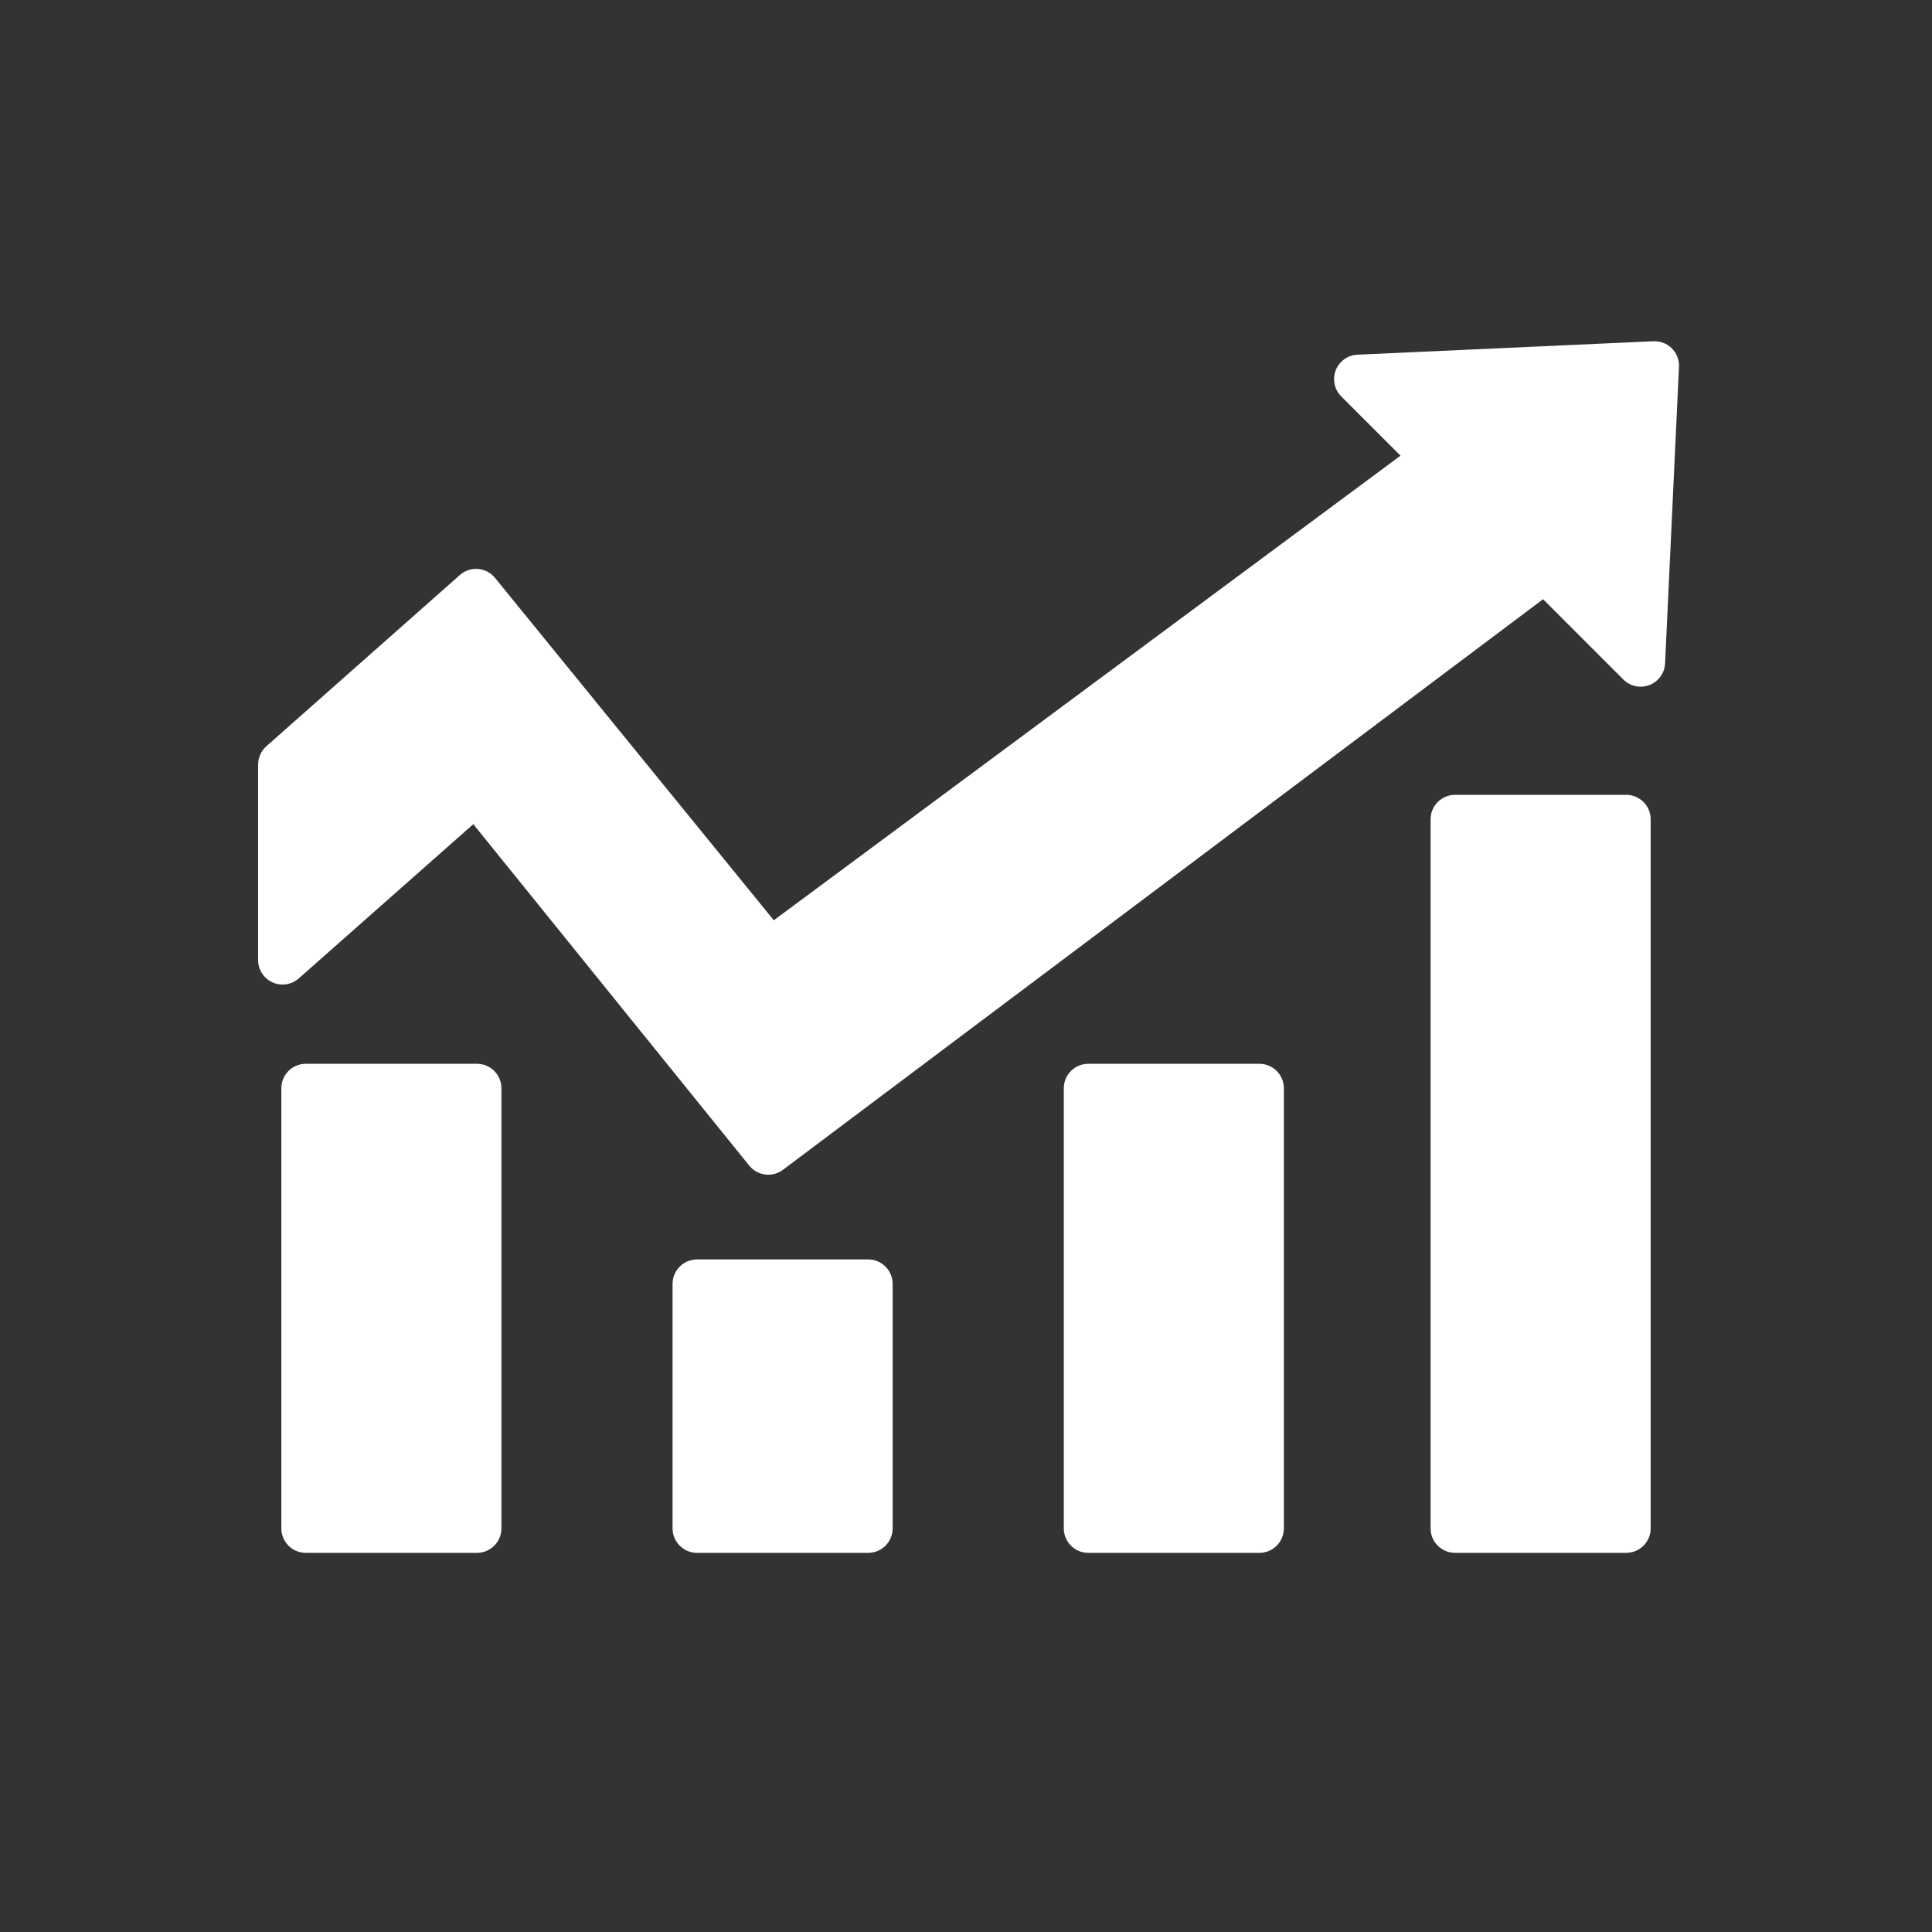 <svg width="100" height="100" viewBox="0 0 100 100" fill="none" xmlns="http://www.w3.org/2000/svg">
<rect x="0" y="0" width="100" height="100" fill="#333333" stroke="none"/>
<path d="M85.577 17.663L70.25 18.359C70.007 18.372 69.772 18.455 69.575 18.598C69.377 18.741 69.225 18.938 69.137 19.165C69.049 19.392 69.028 19.64 69.078 19.879C69.127 20.118 69.244 20.337 69.415 20.511L72.49 23.586L40.052 47.633L25.624 29.915C25.517 29.782 25.384 29.672 25.232 29.592C25.081 29.512 24.916 29.463 24.745 29.449C24.575 29.435 24.404 29.456 24.241 29.509C24.079 29.563 23.93 29.649 23.802 29.763L13.791 38.622C13.656 38.741 13.547 38.887 13.473 39.05C13.399 39.214 13.361 39.392 13.36 39.571V49.696C13.361 49.94 13.431 50.177 13.563 50.382C13.695 50.586 13.883 50.748 14.105 50.848C14.326 50.948 14.572 50.982 14.813 50.946C15.053 50.91 15.279 50.806 15.461 50.645L24.498 42.659L38.787 60.34C38.995 60.594 39.293 60.756 39.619 60.794C39.945 60.832 40.273 60.742 40.533 60.543L79.869 31.016L84.02 35.167C84.193 35.342 84.414 35.463 84.655 35.514C84.895 35.566 85.146 35.546 85.376 35.458C85.605 35.369 85.804 35.215 85.948 35.015C86.092 34.815 86.174 34.578 86.184 34.332L86.906 18.942C86.908 18.769 86.874 18.598 86.808 18.438C86.741 18.279 86.642 18.135 86.518 18.015C86.393 17.895 86.246 17.802 86.084 17.742C85.922 17.681 85.749 17.655 85.577 17.663Z" fill="white"/>
<path d="M24.688 55.062H15.828C15.129 55.062 14.562 55.629 14.562 56.328V79.109C14.562 79.808 15.129 80.375 15.828 80.375H24.688C25.387 80.375 25.953 79.808 25.953 79.109V56.328C25.953 55.629 25.387 55.062 24.688 55.062Z" fill="white"/>
<path d="M44.938 65.188H36.078C35.379 65.188 34.812 65.754 34.812 66.453V79.109C34.812 79.808 35.379 80.375 36.078 80.375H44.938C45.636 80.375 46.203 79.808 46.203 79.109V66.453C46.203 65.754 45.636 65.188 44.938 65.188Z" fill="white"/>
<path d="M65.188 55.062H56.328C55.629 55.062 55.062 55.629 55.062 56.328V79.109C55.062 79.808 55.629 80.375 56.328 80.375H65.188C65.886 80.375 66.453 79.808 66.453 79.109V56.328C66.453 55.629 65.886 55.062 65.188 55.062Z" fill="white"/>
<path d="M84.172 41.141H75.312C74.614 41.141 74.047 41.707 74.047 42.406V79.109C74.047 79.808 74.614 80.375 75.312 80.375H84.172C84.871 80.375 85.438 79.808 85.438 79.109V42.406C85.438 41.707 84.871 41.141 84.172 41.141Z" fill="white"/>
</svg>
